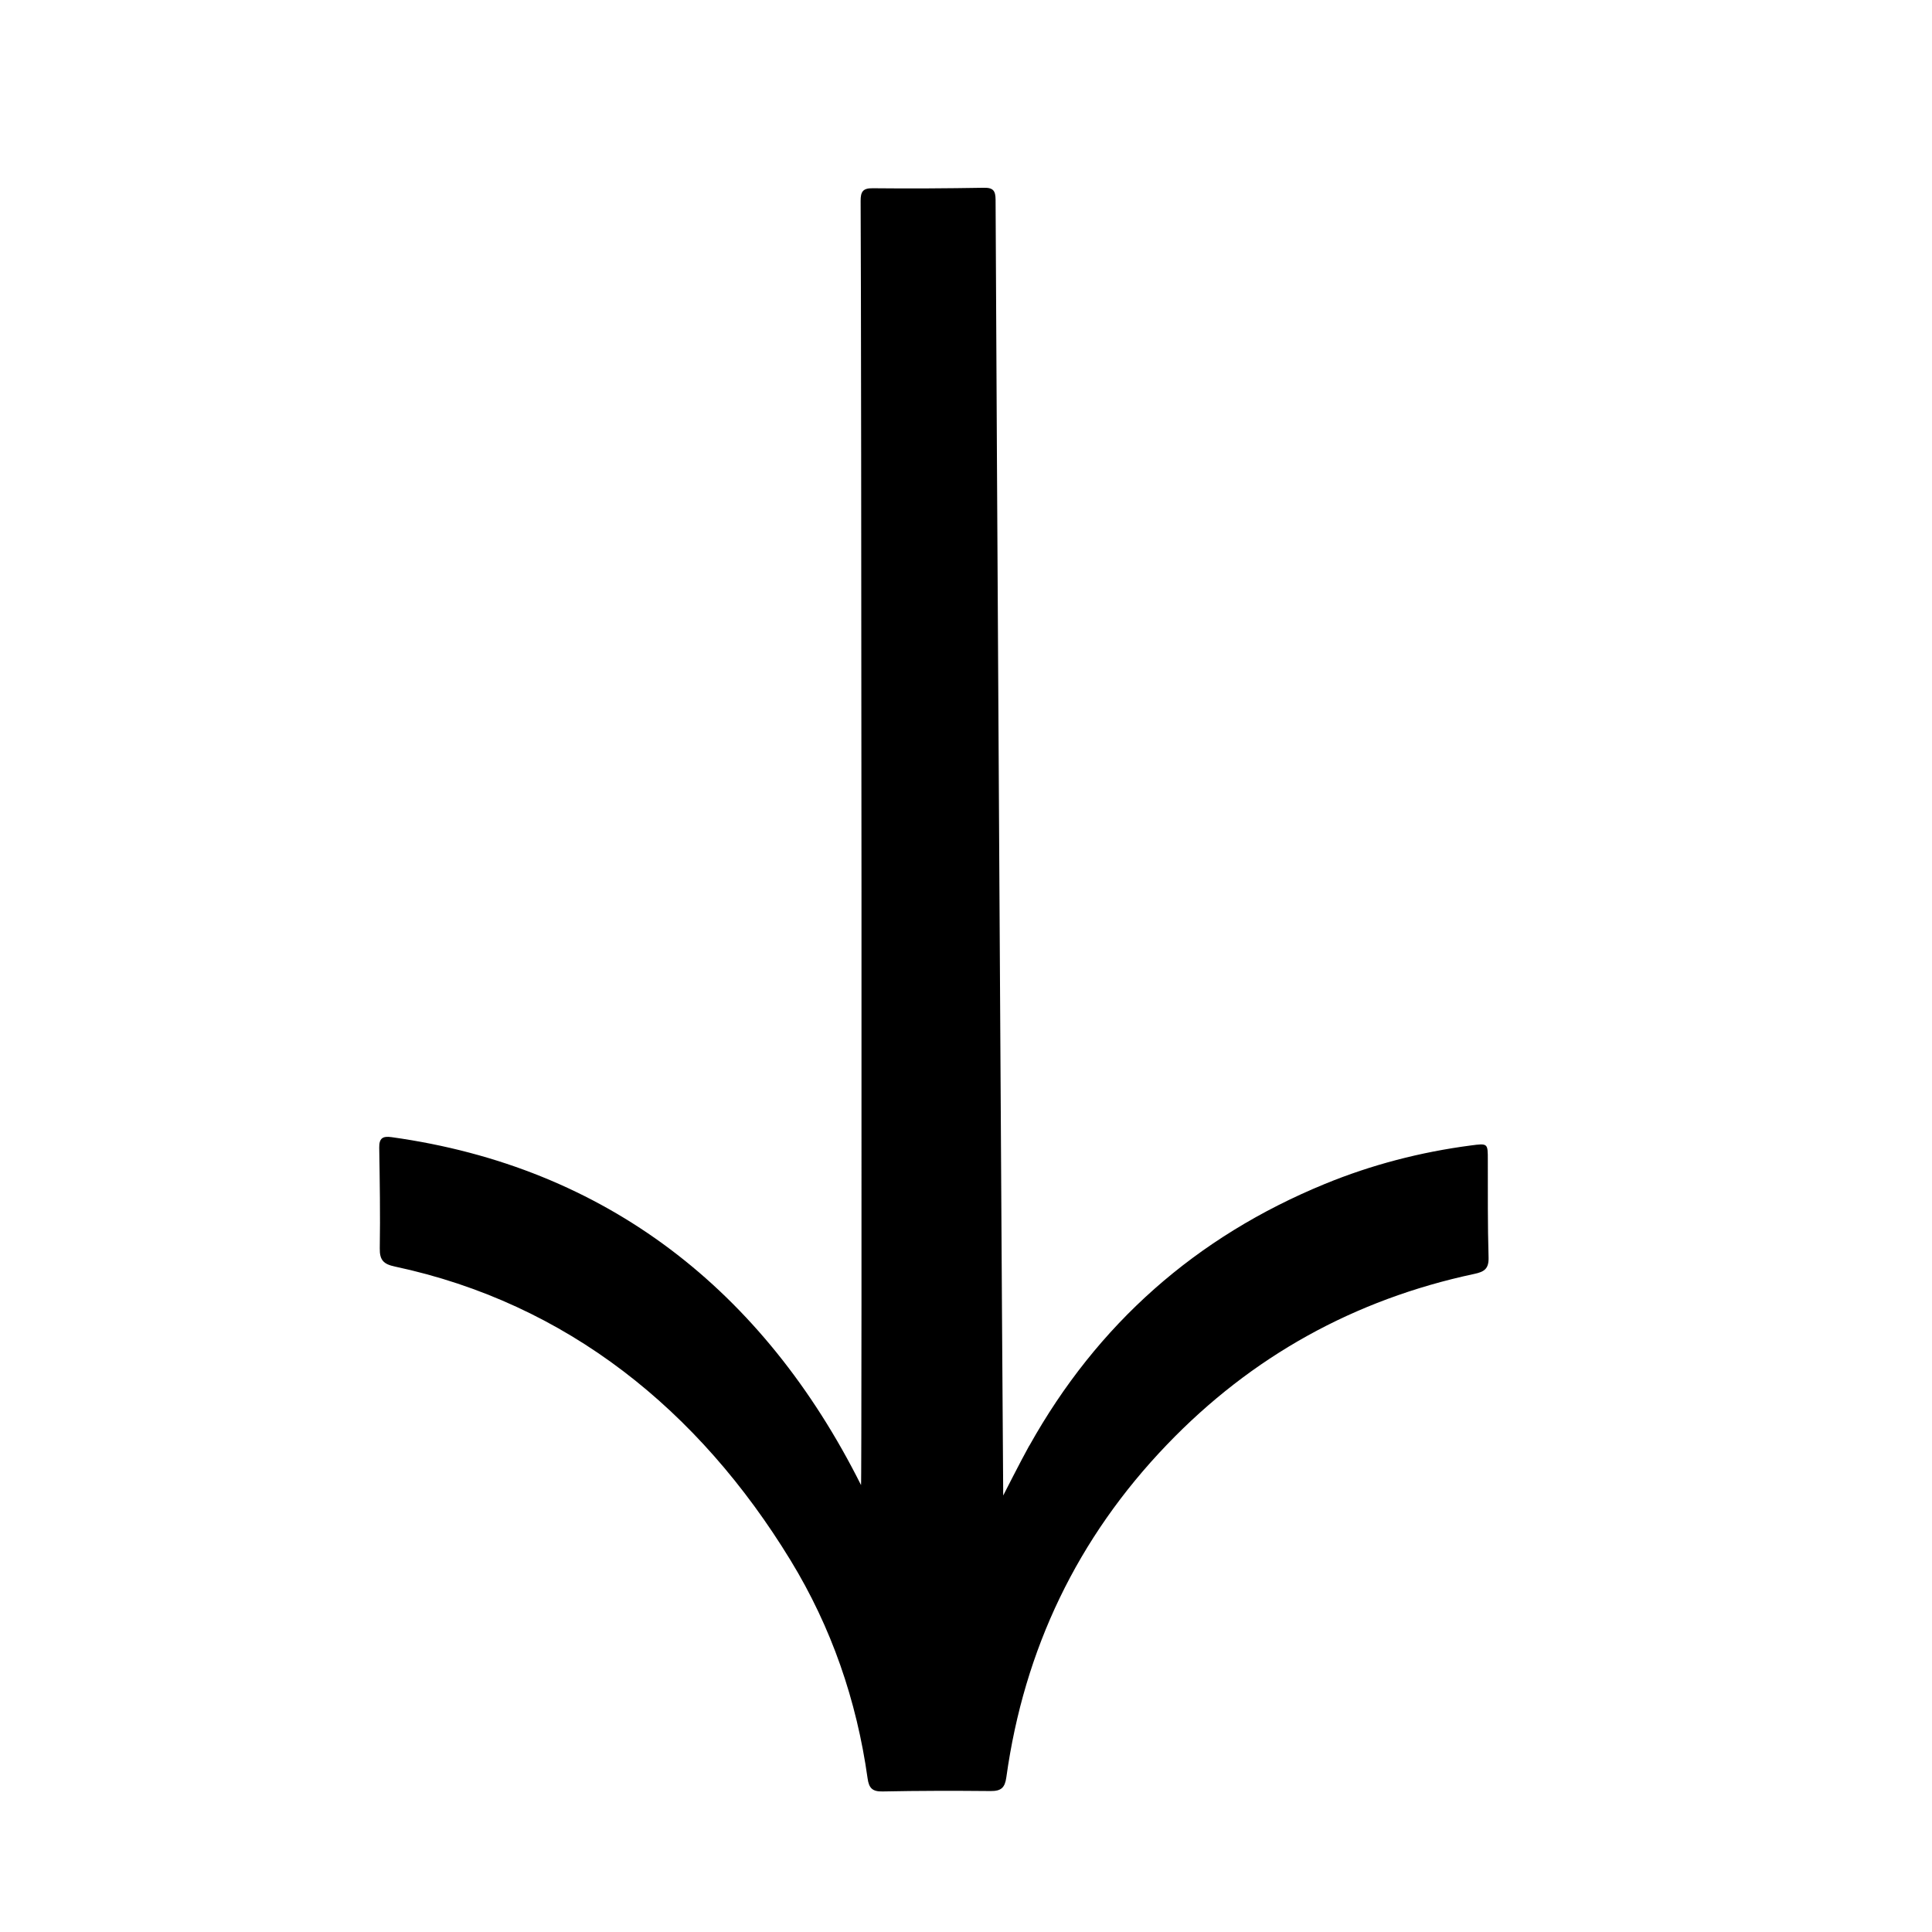 <?xml version="1.0" encoding="UTF-8"?><svg id="Calque_1" xmlns="http://www.w3.org/2000/svg" viewBox="0 0 283.46 283.46"><path d="M151.03,212.1c9.97-17.84,24.44-30.63,43.34-38.39,6.89-2.83,14.05-4.68,21.43-5.65,2.51-.33,2.49-.32,2.49,2.14,.01,4.76-.03,9.53,.11,14.29,.05,1.68-.64,2.11-2.11,2.42-17.58,3.75-32.66,12.1-45.09,25.06-13.12,13.67-20.94,30-23.55,48.78-.21,1.54-.76,2.04-2.29,2.03-5.29-.05-10.58-.05-15.87,.06-1.5,.03-2-.49-2.2-1.93-1.6-11.42-5.29-22.14-11.3-31.98-13.44-22.02-32.78-37.71-58.04-43.1-1.66-.35-2.26-.93-2.23-2.67,.08-4.92,0-9.84-.08-14.77-.02-1.39,.5-1.73,1.8-1.55,31.54,4.38,54.59,22.5,68.89,51.05,.14,.27,.06-169.61-.06-188.4,0-1.31,.28-1.89,1.76-1.87,5.45,.06,10.9,.02,16.35-.07,1.37-.02,1.68,.47,1.69,1.76,.06,17.63,1.08,189.55,1.12,190.11,0,0,2.63-5.18,3.83-7.33Z"/></svg>